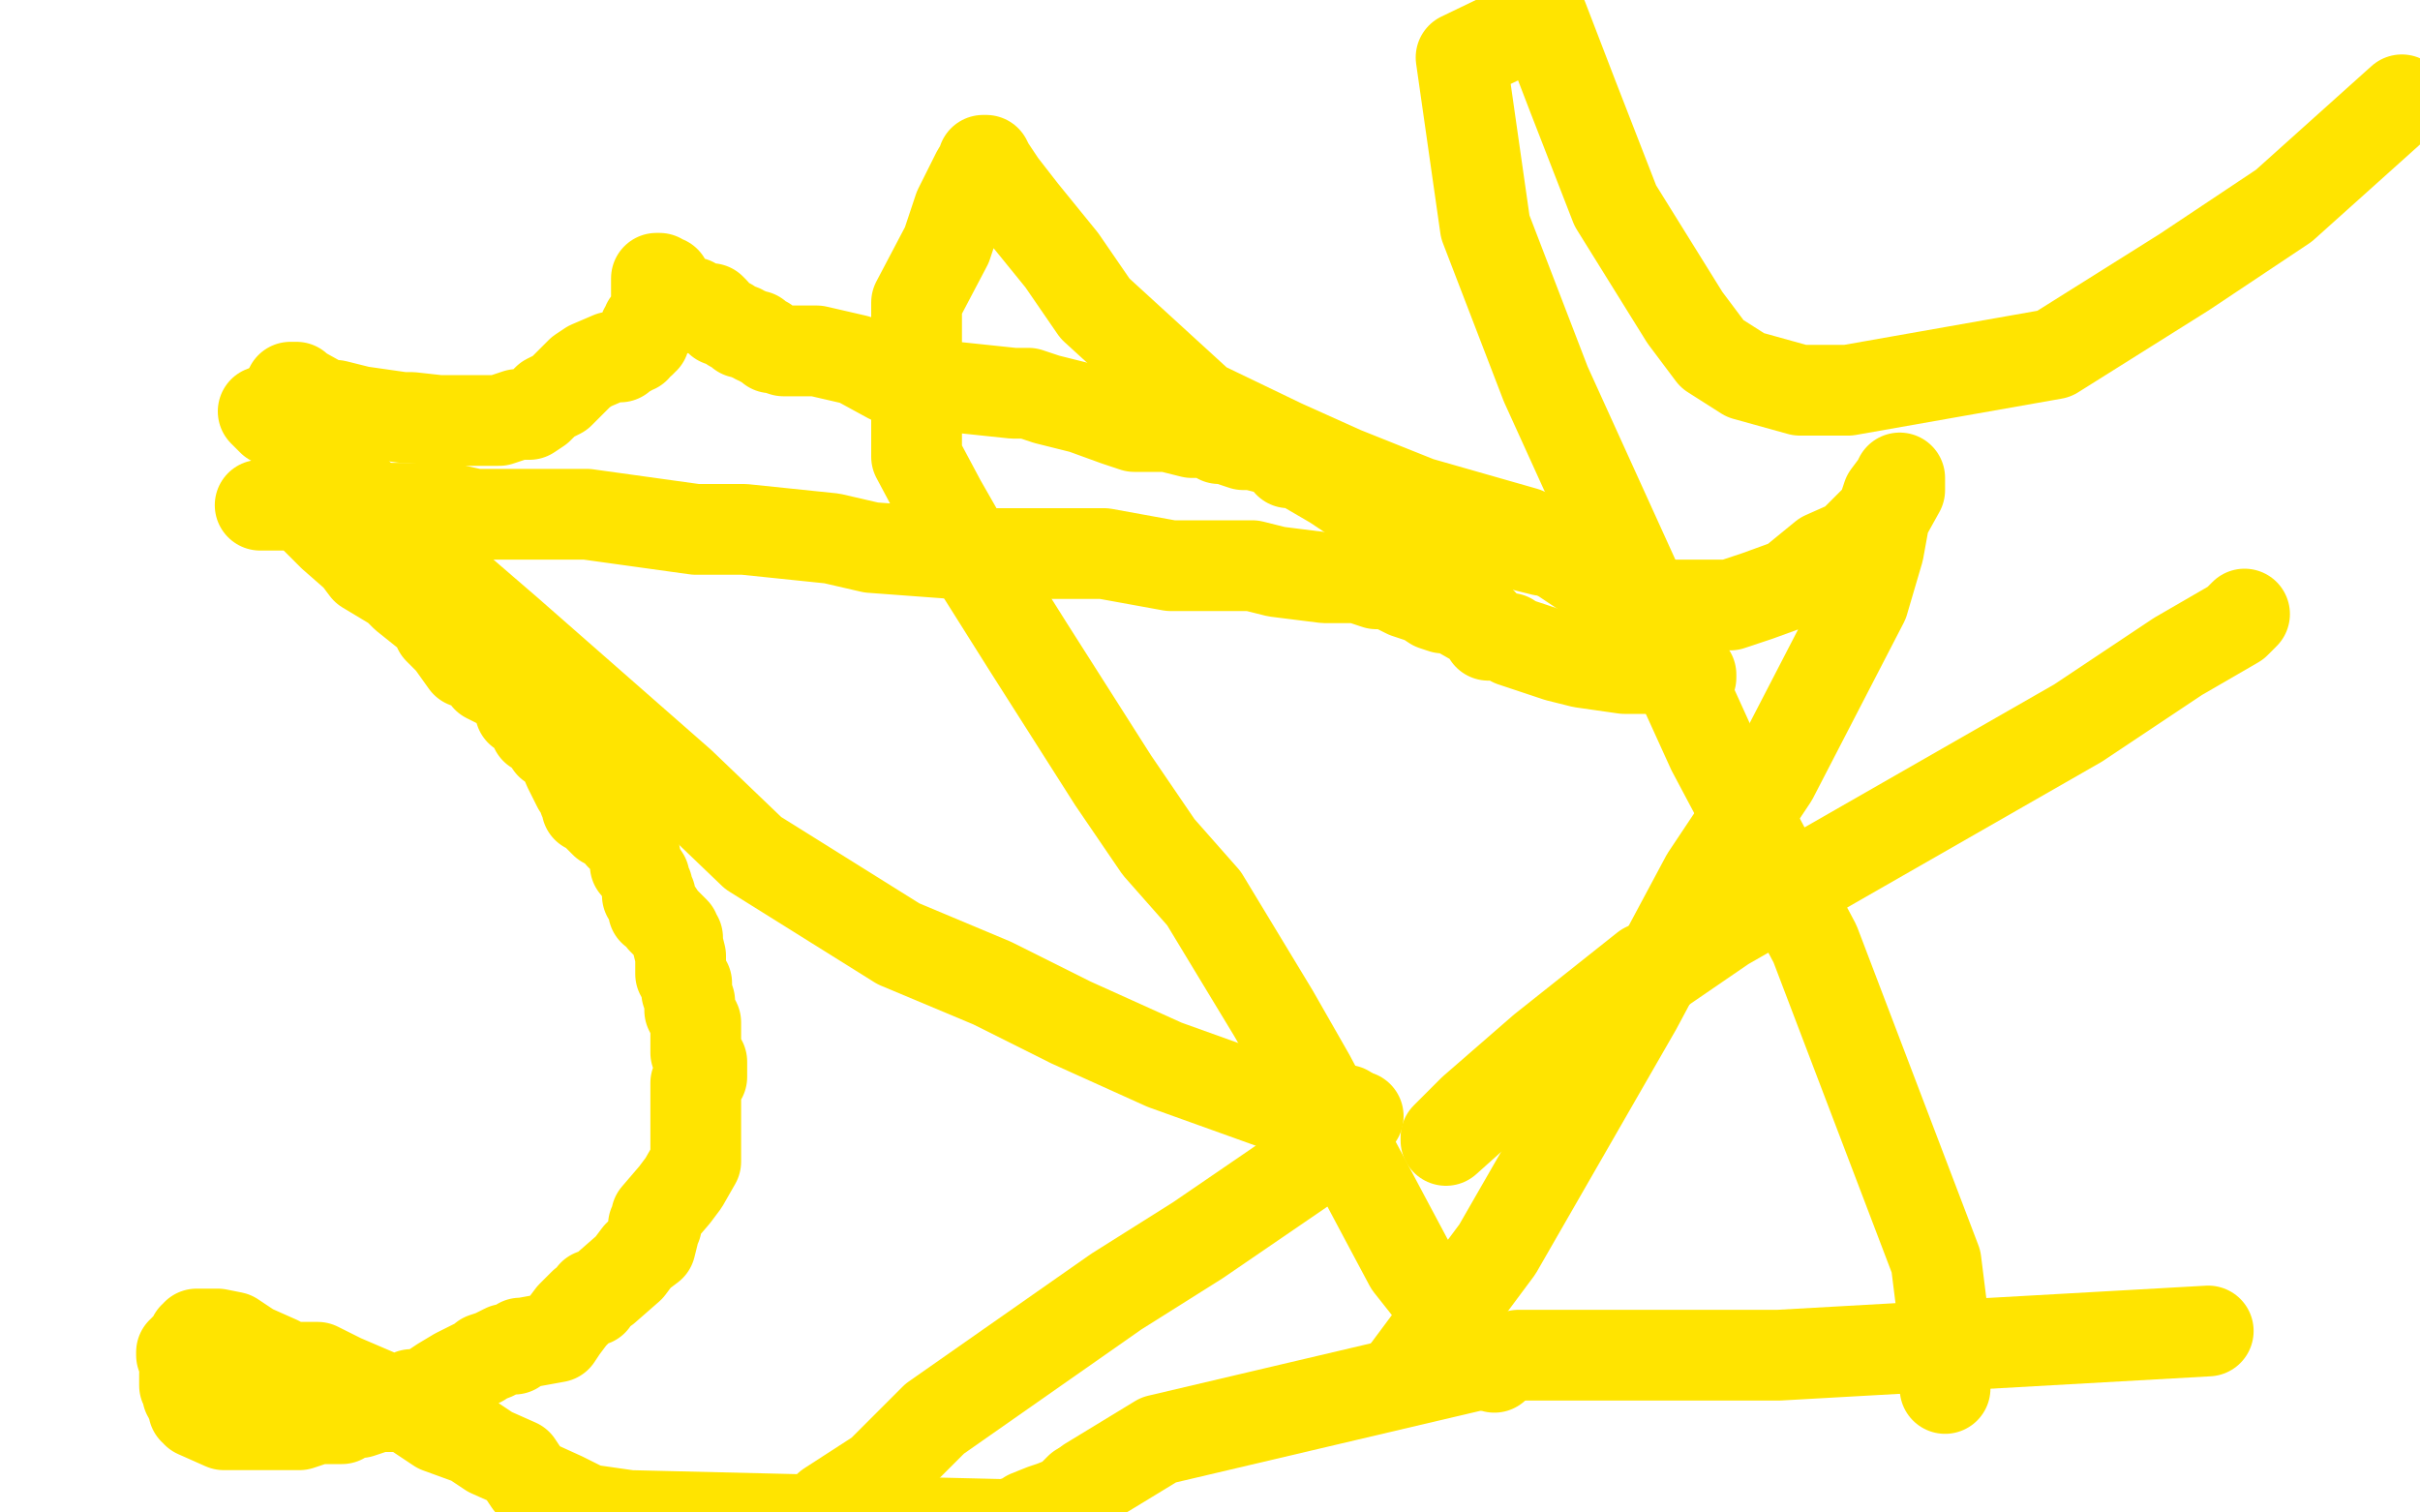 <?xml version="1.0" standalone="no"?>
<!DOCTYPE svg PUBLIC "-//W3C//DTD SVG 1.1//EN"
"http://www.w3.org/Graphics/SVG/1.1/DTD/svg11.dtd">

<svg width="800" height="500" version="1.1" xmlns="http://www.w3.org/2000/svg" xmlns:xlink="http://www.w3.org/1999/xlink" style="stroke-antialiasing: false"><desc>This SVG has been created on https://colorillo.com/</desc><rect x='0' y='0' width='800' height='500' style='fill: rgb(255,255,255); stroke-width:0' /><polyline points="87,136 90,139 90,139 93,140 93,140 103,148 103,148 109,154 109,154 139,184 139,184 168,209 168,209 225,259 225,259 249,282 249,282 297,312 297,312 328,325 328,325 354,338 354,338 385,352 385,352 424,366 424,366 438,369 438,369 448,369 449,369" style="fill: none; stroke: #ffe400; stroke-width: 30; stroke-linejoin: round; stroke-linecap: round; stroke-antialiasing: false; stroke-antialias: 0; opacity: 1.0"/>
<polyline points="445,367 445,370 445,370 441,375 441,375 434,384 434,384 396,410 396,410 369,427 369,427 309,469 309,469 291,487 291,487 274,498 274,498" style="fill: none; stroke: #ffe400; stroke-width: 30; stroke-linejoin: round; stroke-linecap: round; stroke-antialiasing: false; stroke-antialias: 0; opacity: 1.0"/>
<polyline points="86,167 94,167 94,167 97,167 97,167 100,167 100,167 103,170 103,170 107,174 107,174 110,177 110,177 118,184 118,184 121,188 121,188 131,194 134,197 144,205 145,208 149,212 154,219 158,220 161,224 165,226 170,229 172,235 175,237 177,240 177,241 180,242 180,243 182,246 185,247 188,254 189,256 191,260 192,261 193,264 194,264 194,267 197,268 197,269 200,272 201,272 202,272 203,272 203,273 205,276 206,277 209,280 210,283 210,286 211,287 213,290 213,291 214,293 214,296 215,296 216,301 217,301 219,304 223,308 223,309 224,310 224,312 225,316 225,319 225,322 227,325 227,328 228,331 228,332 228,334 230,338 230,342 230,348 232,351 232,354 232,355 232,356 230,358 230,359 230,362 230,363 230,364 230,365 230,366 230,367 230,370 230,373 230,376 230,381 230,384 226,391 223,395 217,402 217,405 216,405 216,406 216,408 215,412 211,415 208,419 200,426 197,428 196,428 196,429 196,430 193,431 189,435 186,439 184,442 173,444 172,444 170,446 167,446 163,448 160,449 159,450 151,454 146,457 143,459 139,461 136,461 136,462 133,463 130,465 127,465 126,465 125,465 122,466 119,467 116,467 113,469 110,469 105,469 99,471 96,471 88,471 82,471 79,471 74,471 65,467 65,466 64,466 64,464 64,463 63,463 63,462 63,461 62,461 62,460 61,458 61,457 61,456 61,455 61,454 62,452 61,452 62,451 60,448 60,447 61,447 61,446 64,445 64,442 65,442 65,441 66,441 67,441 68,441 69,441 72,441 77,442 83,446 92,450 95,452 99,452 102,452 103,452 105,452 113,456 127,462 133,464 139,468 145,472 156,476 162,480 171,484 175,490 186,495 194,499 208,501 333,504 339,502 340,501 345,499 348,498 353,496 357,492 358,492" style="fill: none; stroke: #ffe400; stroke-width: 30; stroke-linejoin: round; stroke-linecap: round; stroke-antialiasing: false; stroke-antialias: 0; opacity: 1.0"/>
<polyline points="494,452 494,451 494,451 491,448 491,448 485,442 485,442 466,418 466,418 458,403 458,403 433,356 433,356 421,335 421,335 398,297 398,297 383,280 383,280 368,258 340,214 323,187 311,166 303,151 303,145 303,137 303,114 303,100 313,81 315,75 317,69 323,57 325,54 325,53 326,53 327,55 331,61 338,70 351,86 362,102 397,134 424,147 444,156 469,166 504,176 537,198 546,200 554,200 572,200 581,197 592,193 603,184 612,180 622,170 624,164 627,160 628,159 628,158 628,162 623,171 621,182 616,199 586,257 564,290 541,333 495,413 463,456" style="fill: none; stroke: #ffe400; stroke-width: 30; stroke-linejoin: round; stroke-linecap: round; stroke-antialiasing: false; stroke-antialias: 0; opacity: 1.0"/>
<polyline points="643,459 643,455 643,455 643,441 643,441 640,417 640,417 600,312 600,312 566,248 566,248 511,127 511,127 491,75 491,75 483,19 483,19 510,6 520,32 534,68 557,105 566,117 577,124 595,129 611,129 679,117 722,90 755,68 794,33" style="fill: none; stroke: #ffe400; stroke-width: 30; stroke-linejoin: round; stroke-linecap: round; stroke-antialiasing: false; stroke-antialias: 0; opacity: 1.0"/>
<polyline points="742,203 739,206 739,206 720,217 720,217 687,239 687,239 570,306 570,306 516,343 516,343 478,377 478,377 478,376 487,367 510,347 544,320 545,320" style="fill: none; stroke: #ffe400; stroke-width: 30; stroke-linejoin: round; stroke-linecap: round; stroke-antialiasing: false; stroke-antialias: 0; opacity: 1.0"/>
<polyline points="355,496 355,495 355,495 360,490 360,490 383,476 383,476 502,448 502,448 588,448 588,448 730,440 730,440" style="fill: none; stroke: #ffe400; stroke-width: 30; stroke-linejoin: round; stroke-linecap: round; stroke-antialiasing: false; stroke-antialias: 0; opacity: 1.0"/>
<polyline points="96,128 97,128 97,128 98,128 98,128 98,129 98,129 99,129 99,129 108,134 108,134 111,134 111,134 119,136 119,136 133,138 133,138 136,138 145,139 150,139 154,139 156,139 159,139 162,139 165,139 171,137 172,137 175,137 178,135 181,132 185,130 188,127 192,123 195,121 202,118 205,118 206,117 208,116 209,115 210,115 210,114 211,113 212,113 212,112 213,112 213,109 214,109 214,108 214,107 215,107 215,106 216,106 216,105 216,104 217,103 217,102 217,101 217,100 217,99 217,98 217,97 217,96 217,95 217,94 217,93 217,92 218,92 218,93 219,93 220,93 220,94 221,95 224,98 225,99 225,100 226,100 227,100 228,100 229,100 229,101 230,101 230,102 231,102 232,102 233,102 235,102 236,103 238,106 241,107 242,108 245,109 245,110 246,110 247,110 248,111 249,111 250,111 250,112 251,112 252,113 253,113 255,115 256,115 259,116 270,116 283,119 294,125 305,128 316,128 335,130 340,130 346,132 354,134 358,135 369,139 375,141 383,141 386,141 394,143 400,143 403,145 406,145 407,145 408,145 408,146 411,147 414,147 422,149 426,152 426,153 429,153 441,160 447,164 453,168 465,172 468,174 471,174 476,174 479,174 480,174 482,174 486,174 487,174 488,174 490,174 494,178 510,182 513,182 519,182 520,182" style="fill: none; stroke: #ffe400; stroke-width: 30; stroke-linejoin: round; stroke-linecap: round; stroke-antialiasing: false; stroke-antialias: 0; opacity: 1.0"/>
<polyline points="128,168 132,168 132,168 133,168 133,168 137,168 137,168 148,168 148,168 157,170 157,170 178,170 178,170 194,170 194,170 230,175 230,175 246,175 275,178 288,181 315,183 323,183 331,183 344,183 355,183 365,183 387,187 398,187 406,187 414,187 422,189 438,191 441,191 446,191 449,191 455,193 456,193 459,193 465,196 471,198 474,200 477,201 480,201 487,205 490,206 492,210 495,210 498,211 499,211 500,212 503,213 509,215 515,217 523,219 537,221 542,221 547,221 550,221 554,222 555,222 556,222 557,222 558,223 559,223 559,224 558,225" style="fill: none; stroke: #ffe400; stroke-width: 30; stroke-linejoin: round; stroke-linecap: round; stroke-antialiasing: false; stroke-antialias: 0; opacity: 1.0"/>
</svg>
